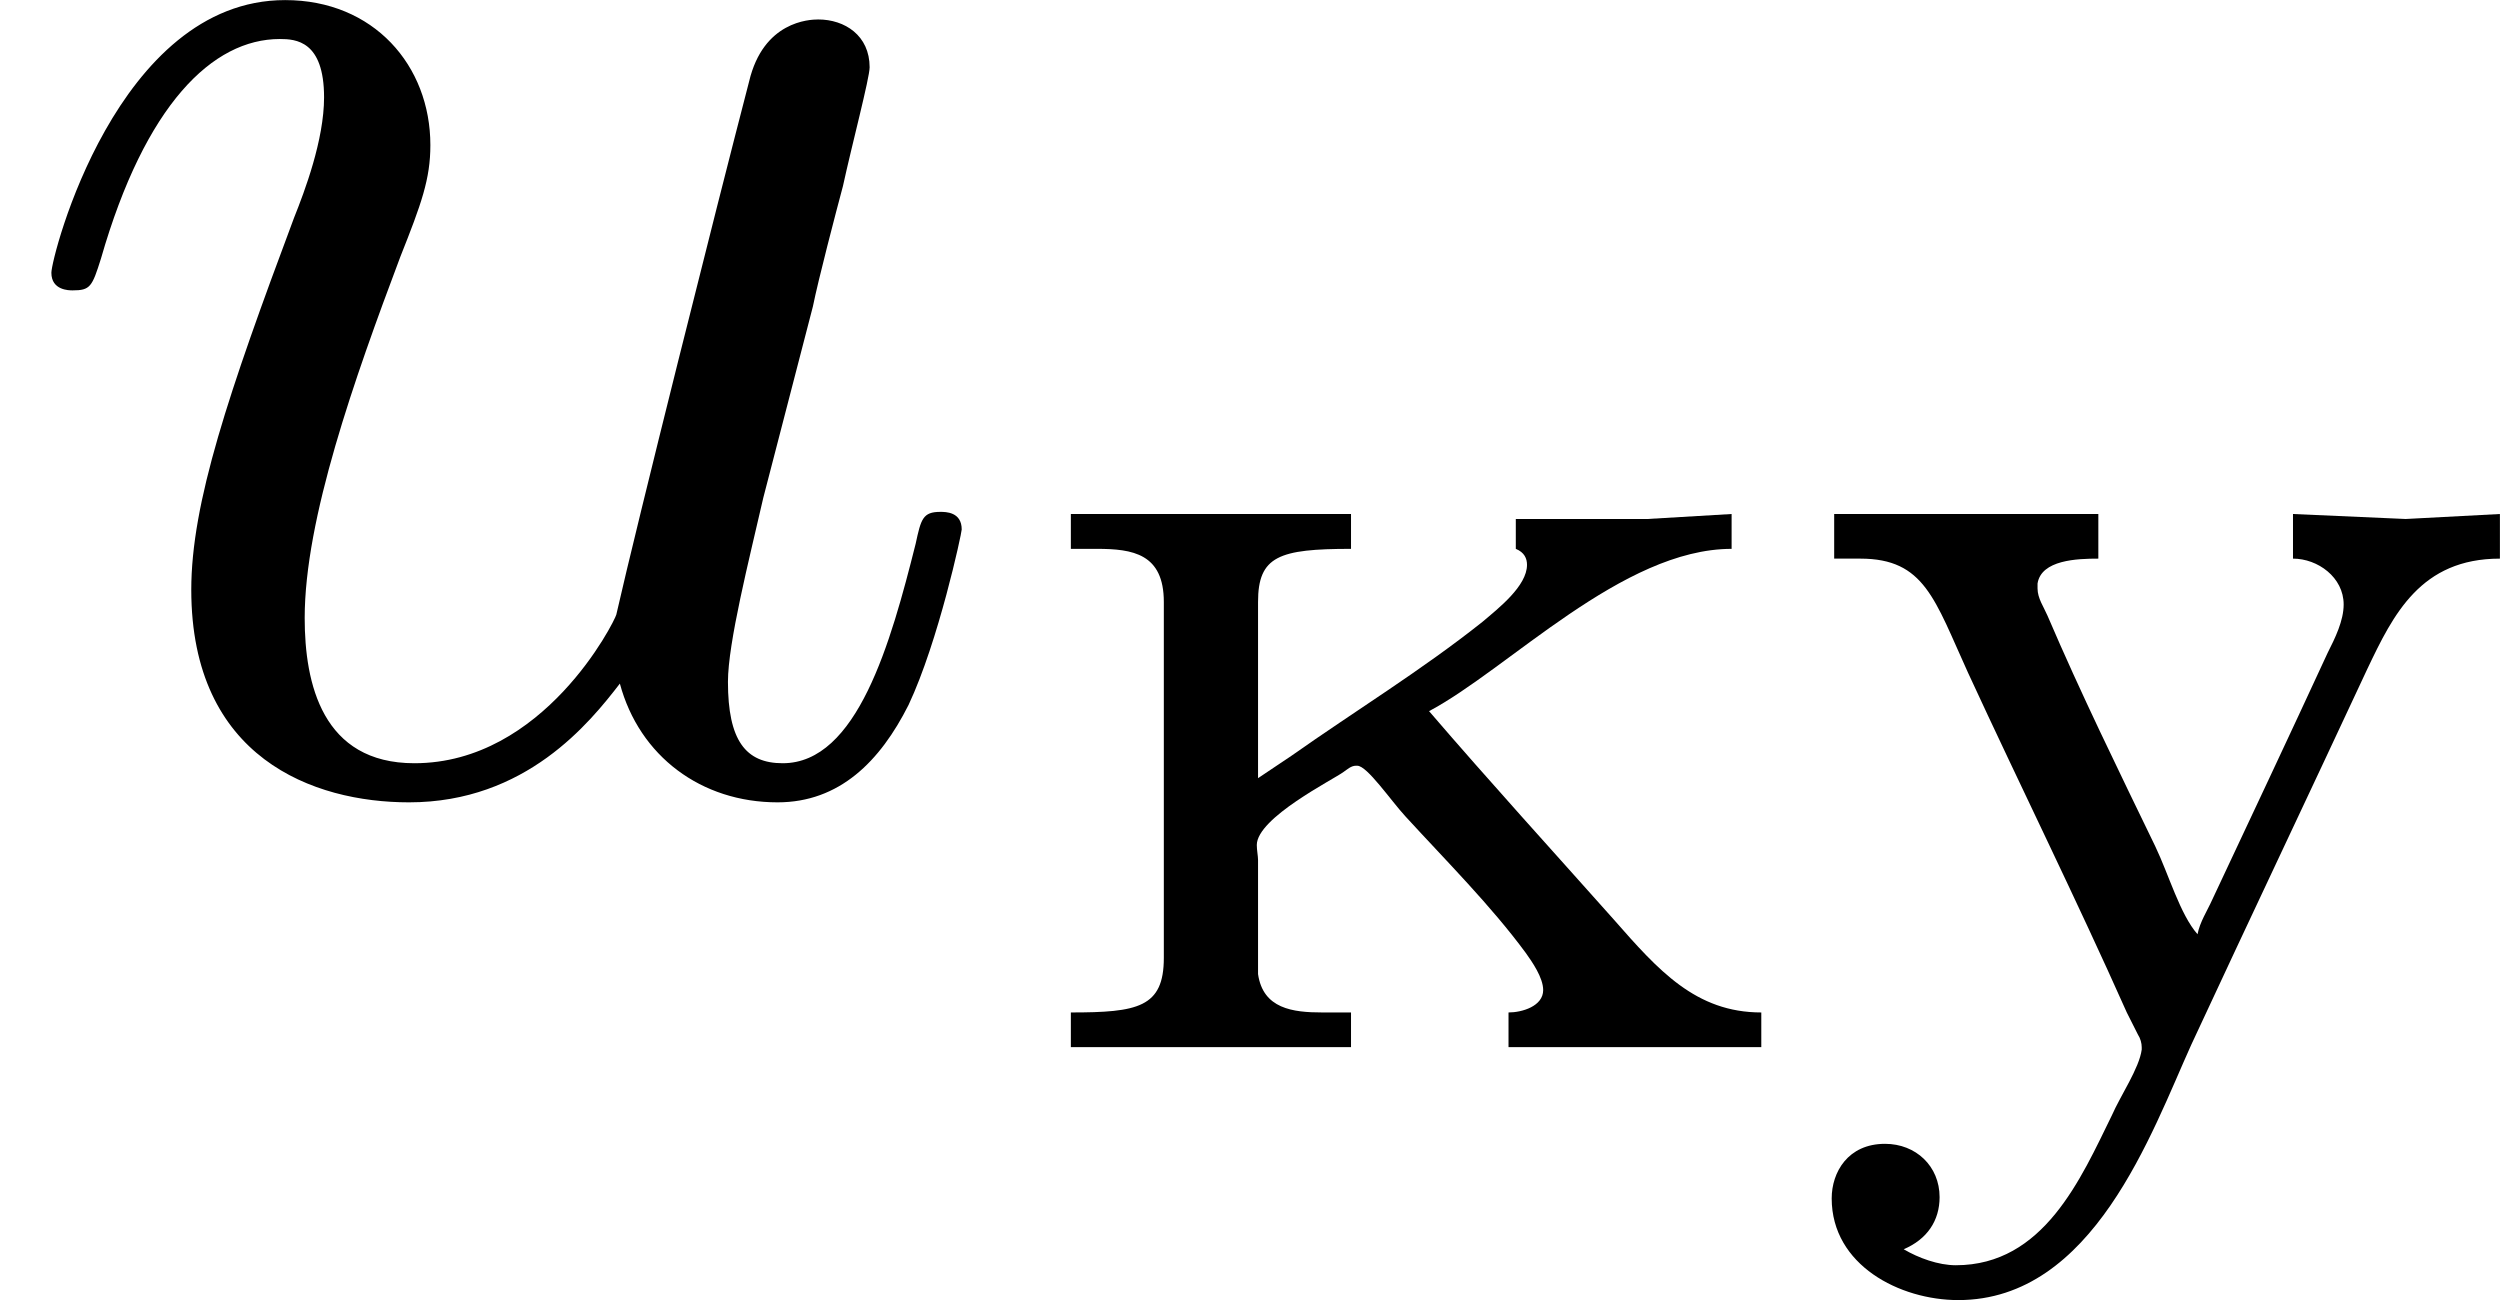 <?xml version='1.0' encoding='UTF-8'?>
<!-- This file was generated by dvisvgm 2.13.3 -->
<svg version='1.1' xmlns='http://www.w3.org/2000/svg' xmlns:xlink='http://www.w3.org/1999/xlink' width='28.127pt' height='14.627pt' viewBox='36.528 246.429 28.127 14.627'>
<defs>
<path id='g0-121' d='M.216-3.006V-2.755H.363C.725-2.755 .781-2.525 .969-2.113C1.262-1.478 1.576-.844 1.862-.202L1.925-.077C1.939-.056 1.946-.028 1.946-.007V.007C1.932 .112 1.827 .265 1.778 .377C1.604 .732 1.395 1.22 .9 1.22C.802 1.22 .69 1.179 .607 1.13C.739 1.074 .809 .969 .809 .837C.809 .663 .676 .537 .502 .537C.293 .537 .202 .697 .202 .844C.202 1.22 .586 1.416 .914 1.416C1.674 1.416 2.001 .474 2.225-.021C2.552-.725 2.887-1.43 3.215-2.134C3.361-2.441 3.515-2.755 3.961-2.755V-3.006L3.431-2.978L2.797-3.006V-2.755C2.936-2.755 3.082-2.65 3.082-2.497C3.082-2.406 3.034-2.308 2.992-2.225C2.776-1.757 2.559-1.297 2.343-.837C2.315-.774 2.273-.711 2.26-.642C2.162-.753 2.099-.976 2.022-1.137C1.813-1.569 1.604-1.995 1.416-2.434C1.395-2.483 1.36-2.532 1.36-2.587V-2.615C1.381-2.748 1.583-2.755 1.702-2.755V-3.006H.216Z'/>
<path id='g0-234' d='M.321-3.006V-2.81H.467C.669-2.81 .844-2.783 .844-2.511V-.509C.844-.23 .697-.202 .321-.202V-.007H1.897V-.202H1.736C1.569-.202 1.402-.223 1.374-.418V-1.06C1.374-1.081 1.367-1.116 1.367-1.144C1.367-1.297 1.799-1.513 1.855-1.555C1.876-1.569 1.897-1.59 1.925-1.59H1.932C1.988-1.59 2.12-1.395 2.204-1.304C2.434-1.053 2.685-.802 2.88-.537C2.915-.488 2.978-.398 2.978-.328C2.978-.237 2.859-.202 2.783-.202V-.007H4.205V-.202C3.836-.202 3.626-.439 3.375-.725C3.027-1.116 2.678-1.499 2.336-1.897C2.783-2.134 3.424-2.81 4.038-2.81V-3.006L3.564-2.978H2.824V-2.81C2.873-2.79 2.887-2.755 2.887-2.72C2.887-2.601 2.727-2.476 2.636-2.399C2.294-2.127 1.918-1.897 1.562-1.646L1.374-1.52V-2.511C1.374-2.769 1.492-2.81 1.897-2.81V-3.006H.321Z'/>
<path id='g3-117' d='M3.487-.558C3.597-.149 3.945 .11 4.374 .11C4.722 .11 4.951-.12 5.111-.438C5.28-.797 5.41-1.405 5.41-1.425C5.41-1.524 5.32-1.524 5.29-1.524C5.191-1.524 5.181-1.484 5.151-1.345C5.011-.787 4.822-.11 4.403-.11C4.194-.11 4.095-.239 4.095-.568C4.095-.787 4.214-1.255 4.294-1.604L4.573-2.68C4.603-2.829 4.702-3.208 4.742-3.357C4.792-3.587 4.892-3.965 4.892-4.025C4.892-4.204 4.752-4.294 4.603-4.294C4.553-4.294 4.294-4.284 4.214-3.945C4.025-3.218 3.587-1.474 3.467-.946C3.457-.907 3.059-.11 2.331-.11C1.813-.11 1.714-.558 1.714-.927C1.714-1.484 1.993-2.271 2.252-2.959C2.371-3.258 2.421-3.397 2.421-3.587C2.421-4.035 2.102-4.403 1.604-4.403C.658-4.403 .289-2.959 .289-2.869C.289-2.77 .389-2.77 .408-2.77C.508-2.77 .518-2.79 .568-2.949C.817-3.816 1.196-4.184 1.574-4.184C1.664-4.184 1.823-4.174 1.823-3.856C1.823-3.616 1.714-3.328 1.654-3.178C1.285-2.192 1.076-1.574 1.076-1.086C1.076-.139 1.763 .11 2.301 .11C2.959 .11 3.318-.339 3.487-.558Z'/>
</defs>
<g id='page9' transform='matrix(2 0 0 2 0 0)'>
<use x='18.264' y='127.618' xlink:href='#g3-117'/>
<use x='23.967' y='129.112' xlink:href='#g0-234'/>
<use x='28.366' y='129.112' xlink:href='#g0-121'/>
</g>
</svg>